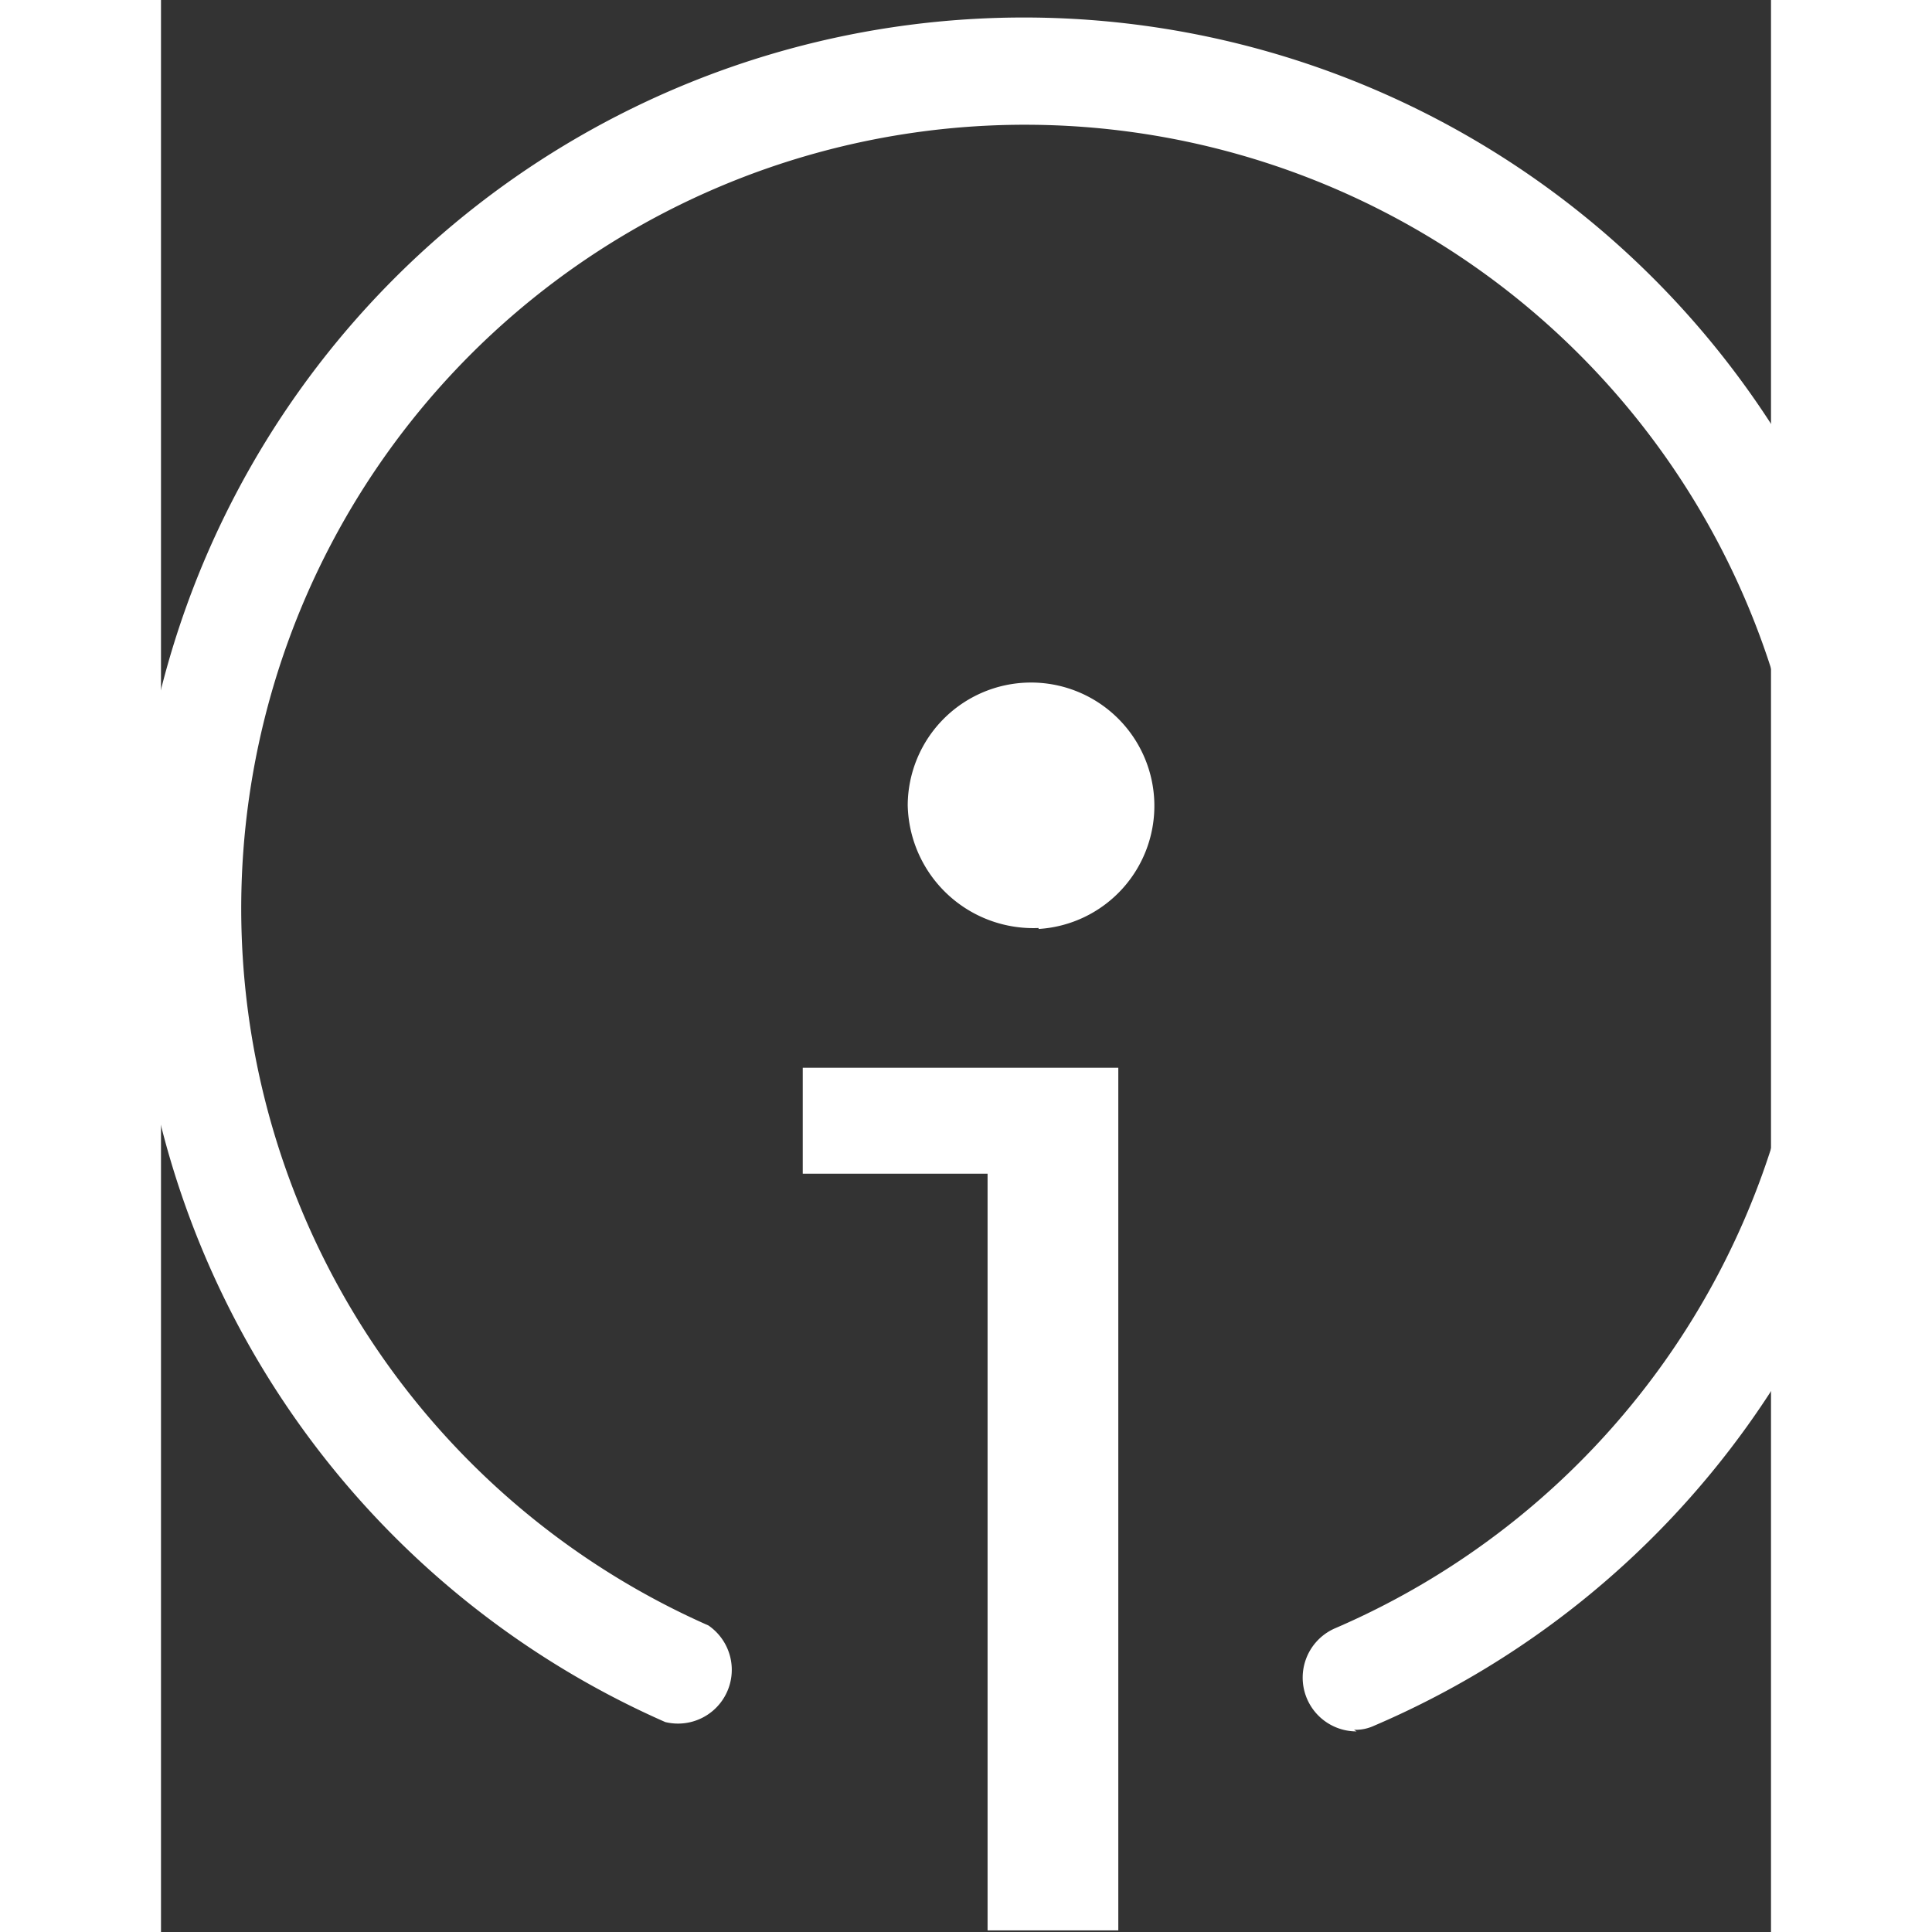 <svg xmlns="http://www.w3.org/2000/svg" viewBox="12 20 50 60" width="32" height="32">
    <rect x="12" y="20" width="50" height="60" fill="#333333" stroke="none"/>
    <g>
        <path d="M49.13,73.77a1.67,1.67,0,0,1-.65-3.21A24.34,24.34,0,1,0,29,70.48a1.67,1.67,0,0,1-1.34,3,27.64,27.64,0,1,1,22,.12,1.36,1.36,0,0,1-.61.12" style="fill:#fff"></path>
        <polygon points="31.93 53.16 31.93 56.45 37.62 56.45 37.67 56.45 37.67 79.95 41.73 79.95 41.73 53.16 31.93 53.16" style="fill:#fff"></polygon>
        <path d="M39.25,48.85A3.83,3.83,0,1,0,35.19,45a3.9,3.9,0,0,0,4.07,3.82" style="fill:#fff"></path>
    </g>
</svg>